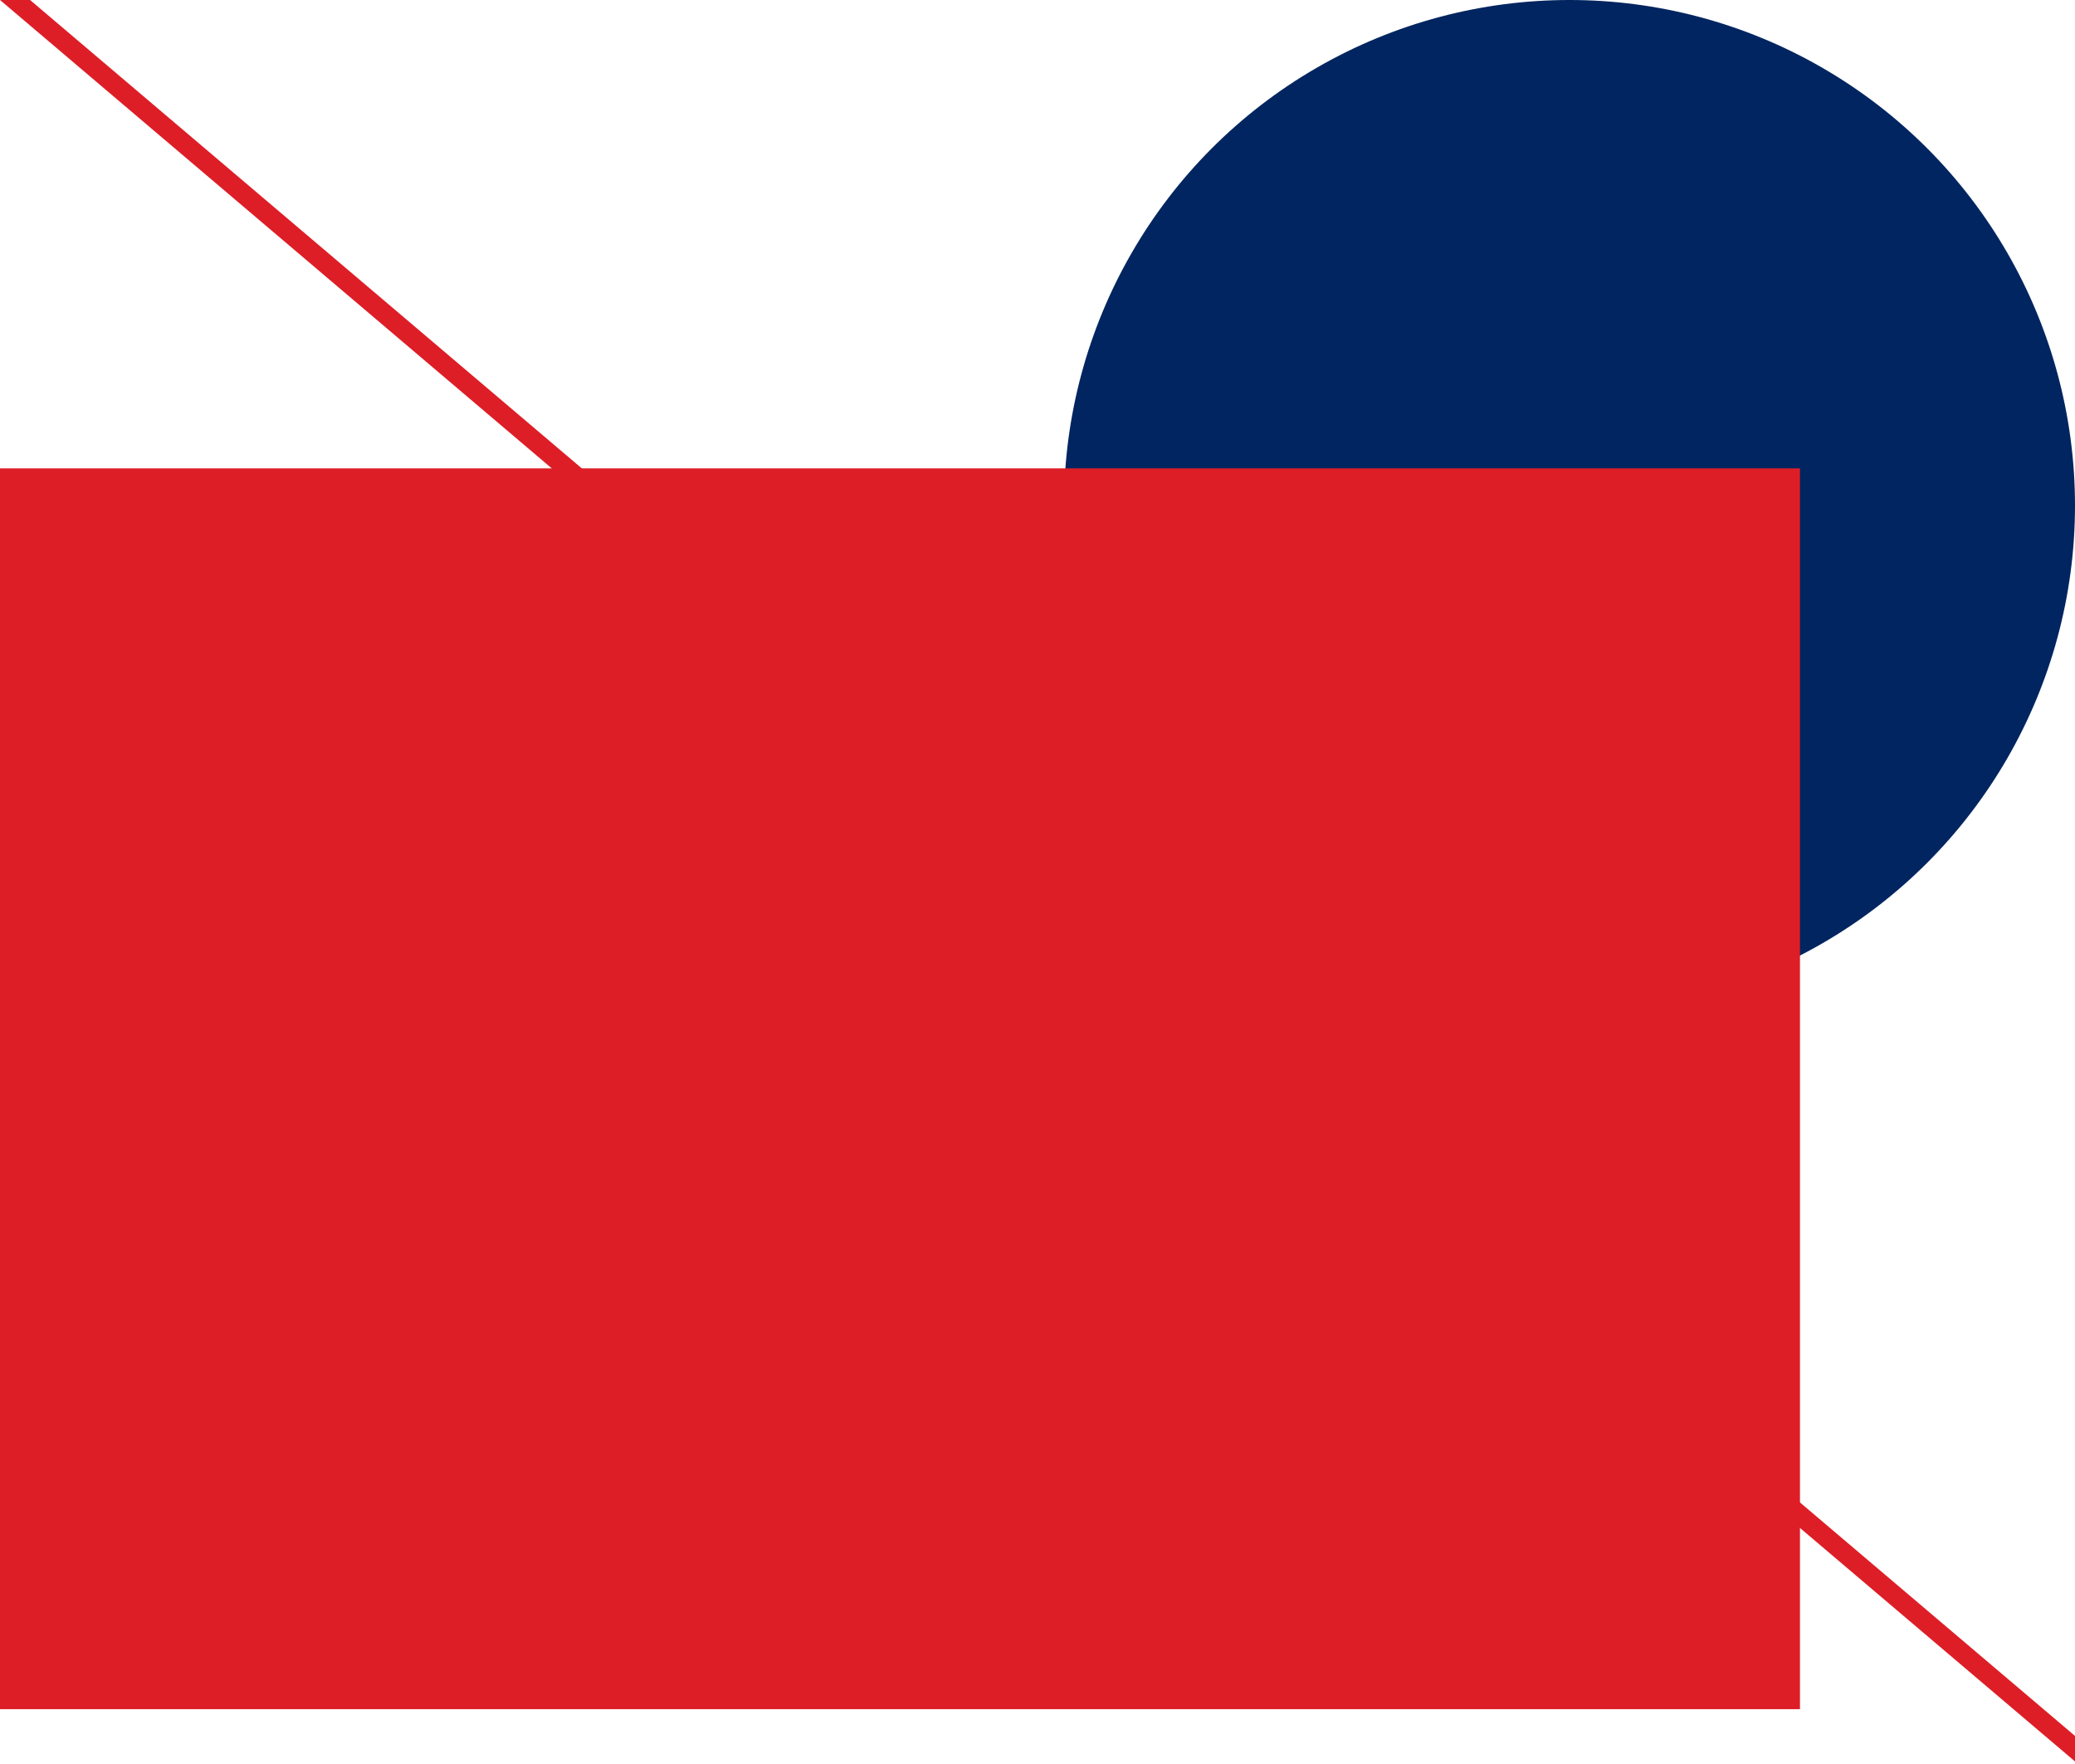 <?xml version="1.0" encoding="UTF-8"?> <svg xmlns="http://www.w3.org/2000/svg" width="320" height="272" viewBox="0 0 320 272" fill="none"><line x1="0.971" y1="-1.144" x2="320.971" y2="270.461" stroke="#DD1E27" stroke-width="3"></line><circle cx="242.044" cy="77.956" r="77.956" fill="#012560"></circle><rect y="72.222" width="277.586" height="191.324" fill="#DD1E27"></rect></svg> 